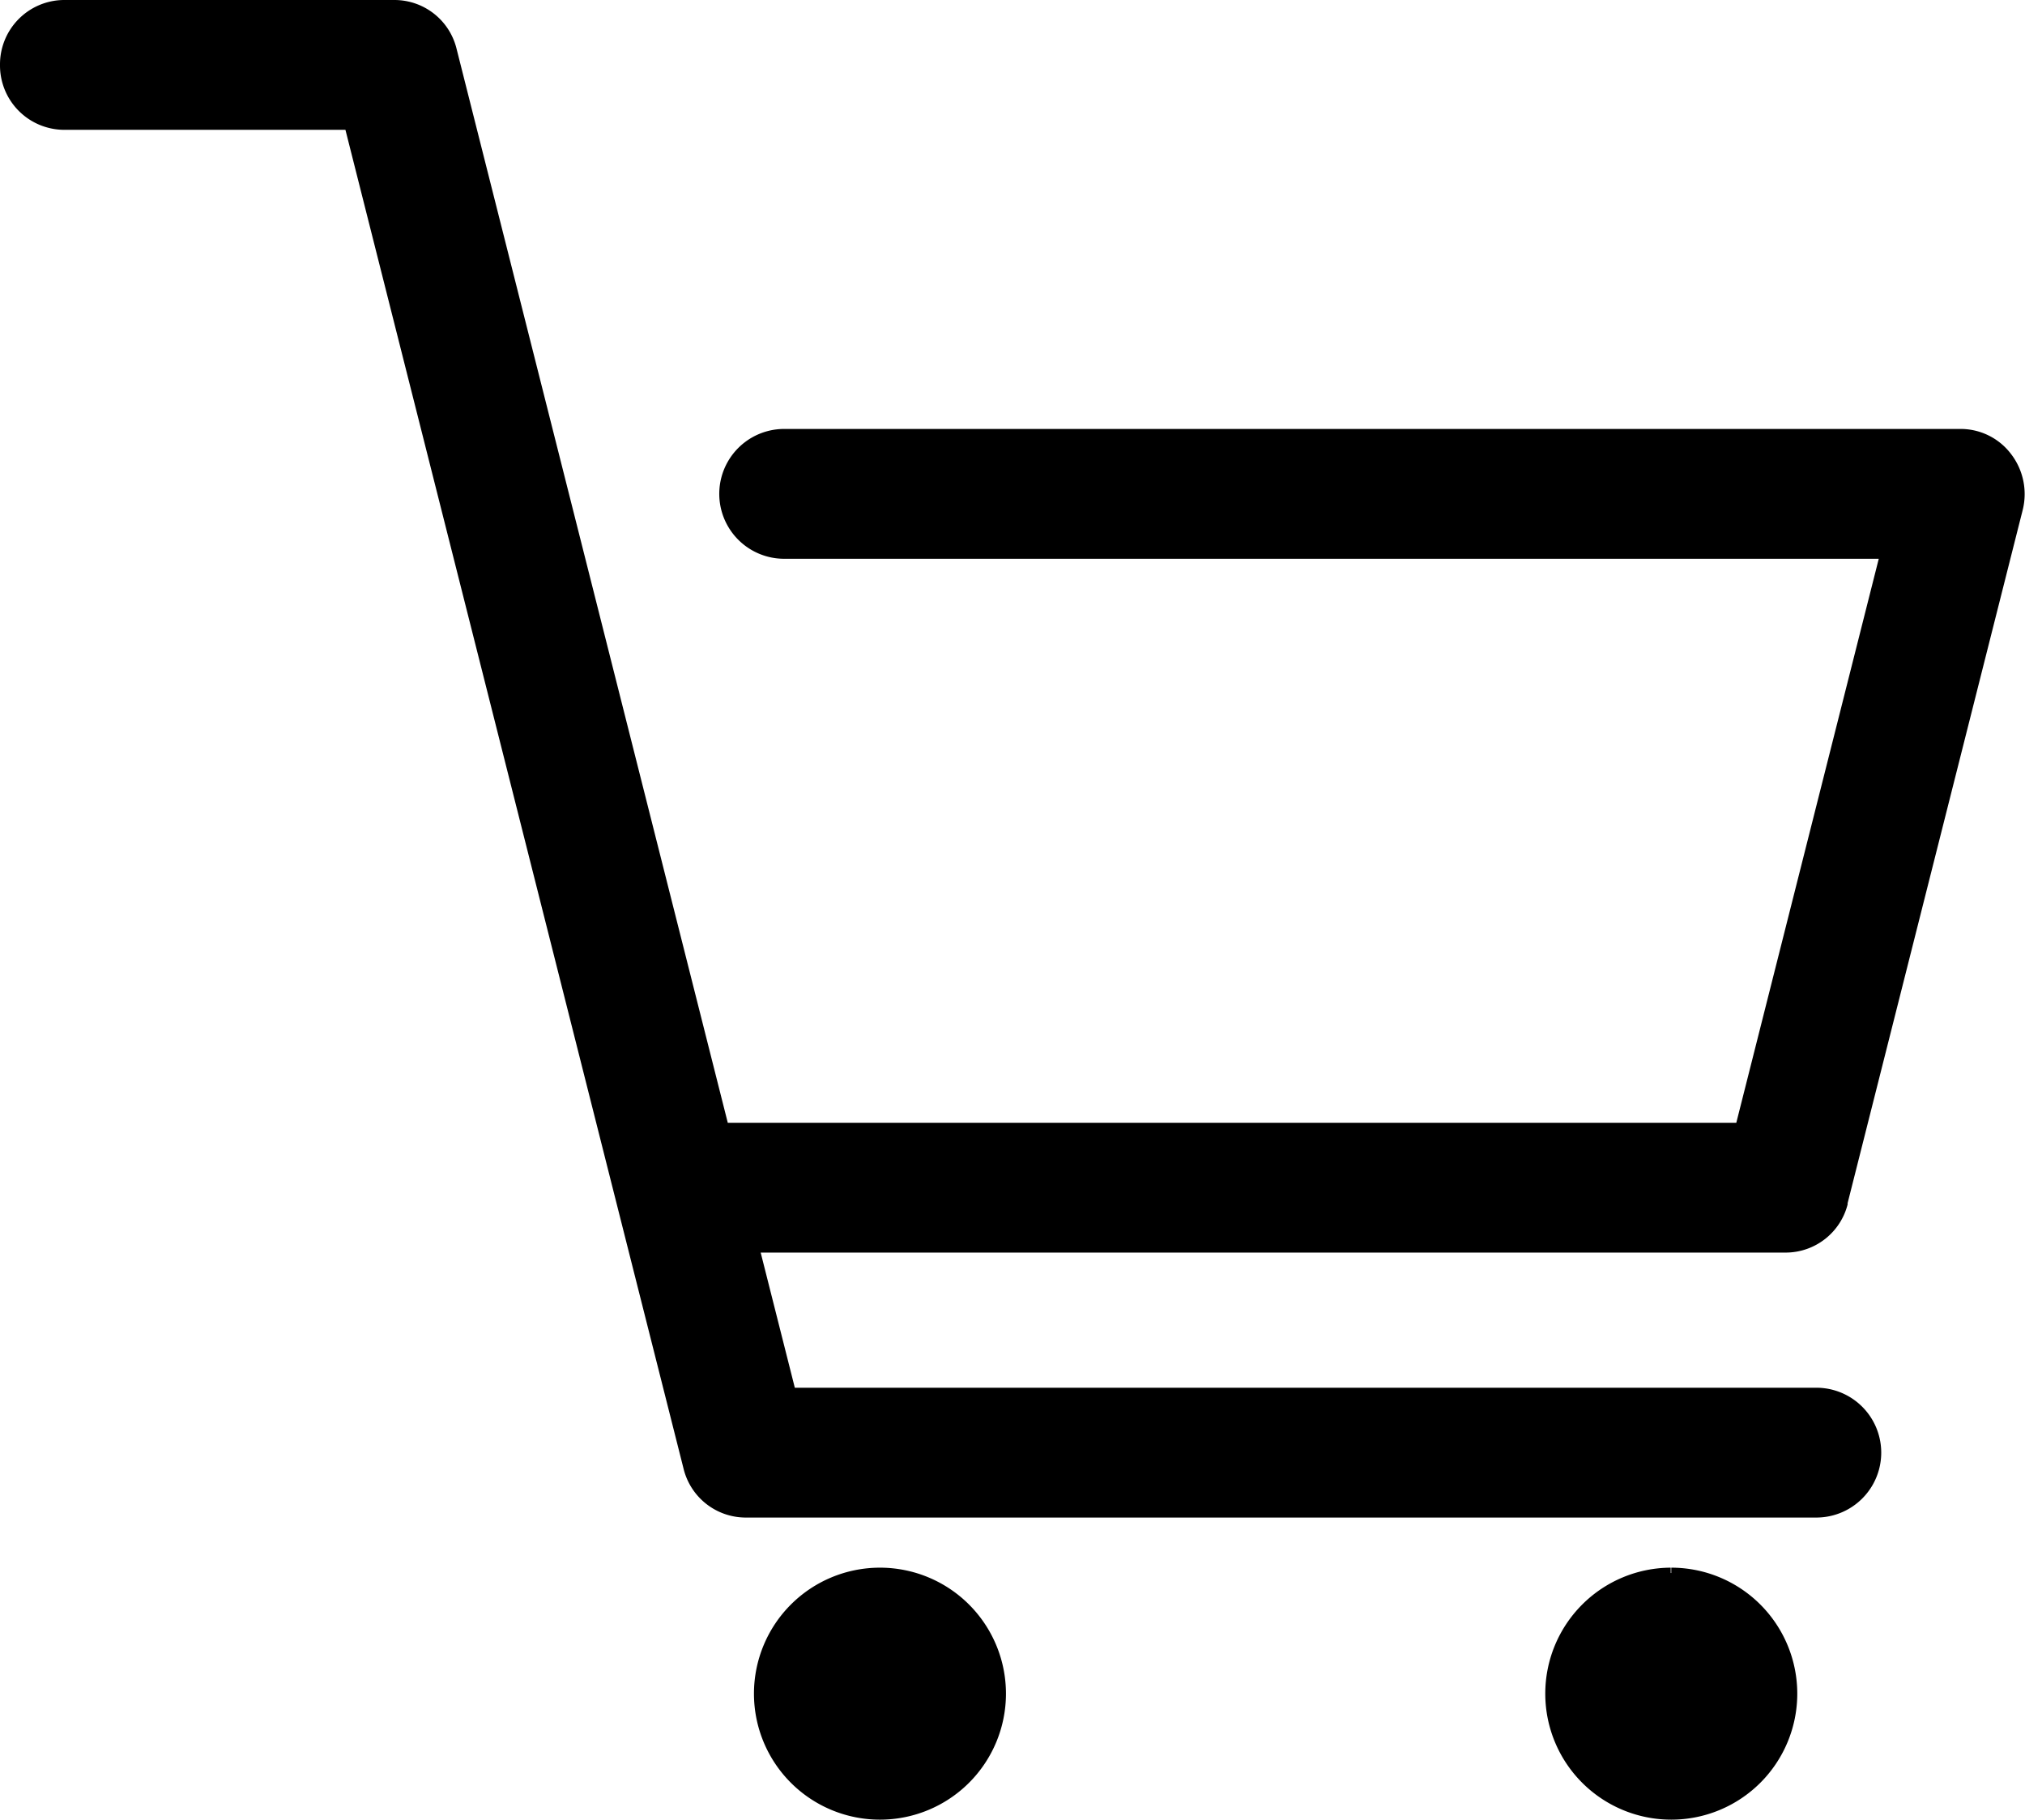 <svg xmlns="http://www.w3.org/2000/svg" width="19.029" height="17.1" viewBox="0 0 19.029 17.1">
  <g id="グループ_118" data-name="グループ 118" transform="translate(-1043.023 -25.95)">
    <g id="icon" transform="translate(1043.073 26)">
      <g id="グループ_151" data-name="グループ 151">
        <path id="パス_136" data-name="パス 136" d="M17.262,11.251l1.647-6.521a.568.568,0,0,0-.1-.482.544.544,0,0,0-.434-.217H7.319a.56.56,0,0,0,0,1.12h10.35l-1.364,5.4H6.75L4.192.421A.551.551,0,0,0,3.66,0H.549A.555.555,0,0,0,0,.56a.555.555,0,0,0,.549.56H3.235L6.422,13.74a.552.552,0,0,0,.531.421H17.018a.56.56,0,0,0,0-1.12H7.38l-.346-1.37h9.7a.551.551,0,0,0,.531-.42" stroke="#000" stroke-width="0.1"/>
        <path id="パス_137" data-name="パス 137" d="M7.5,13.215a1.134,1.134,0,1,0,1.134,1.134A1.134,1.134,0,0,0,7.5,13.215" transform="translate(0.719 1.517)" stroke="#000" stroke-width="0.1"/>
        <path id="パス_138" data-name="パス 138" d="M13.961,13.215A1.134,1.134,0,1,0,15.1,14.349a1.134,1.134,0,0,0-1.134-1.134" transform="translate(1.689 1.517)" stroke="#000" stroke-width="0.1"/>
      </g>
    </g>
  </g>
</svg>
